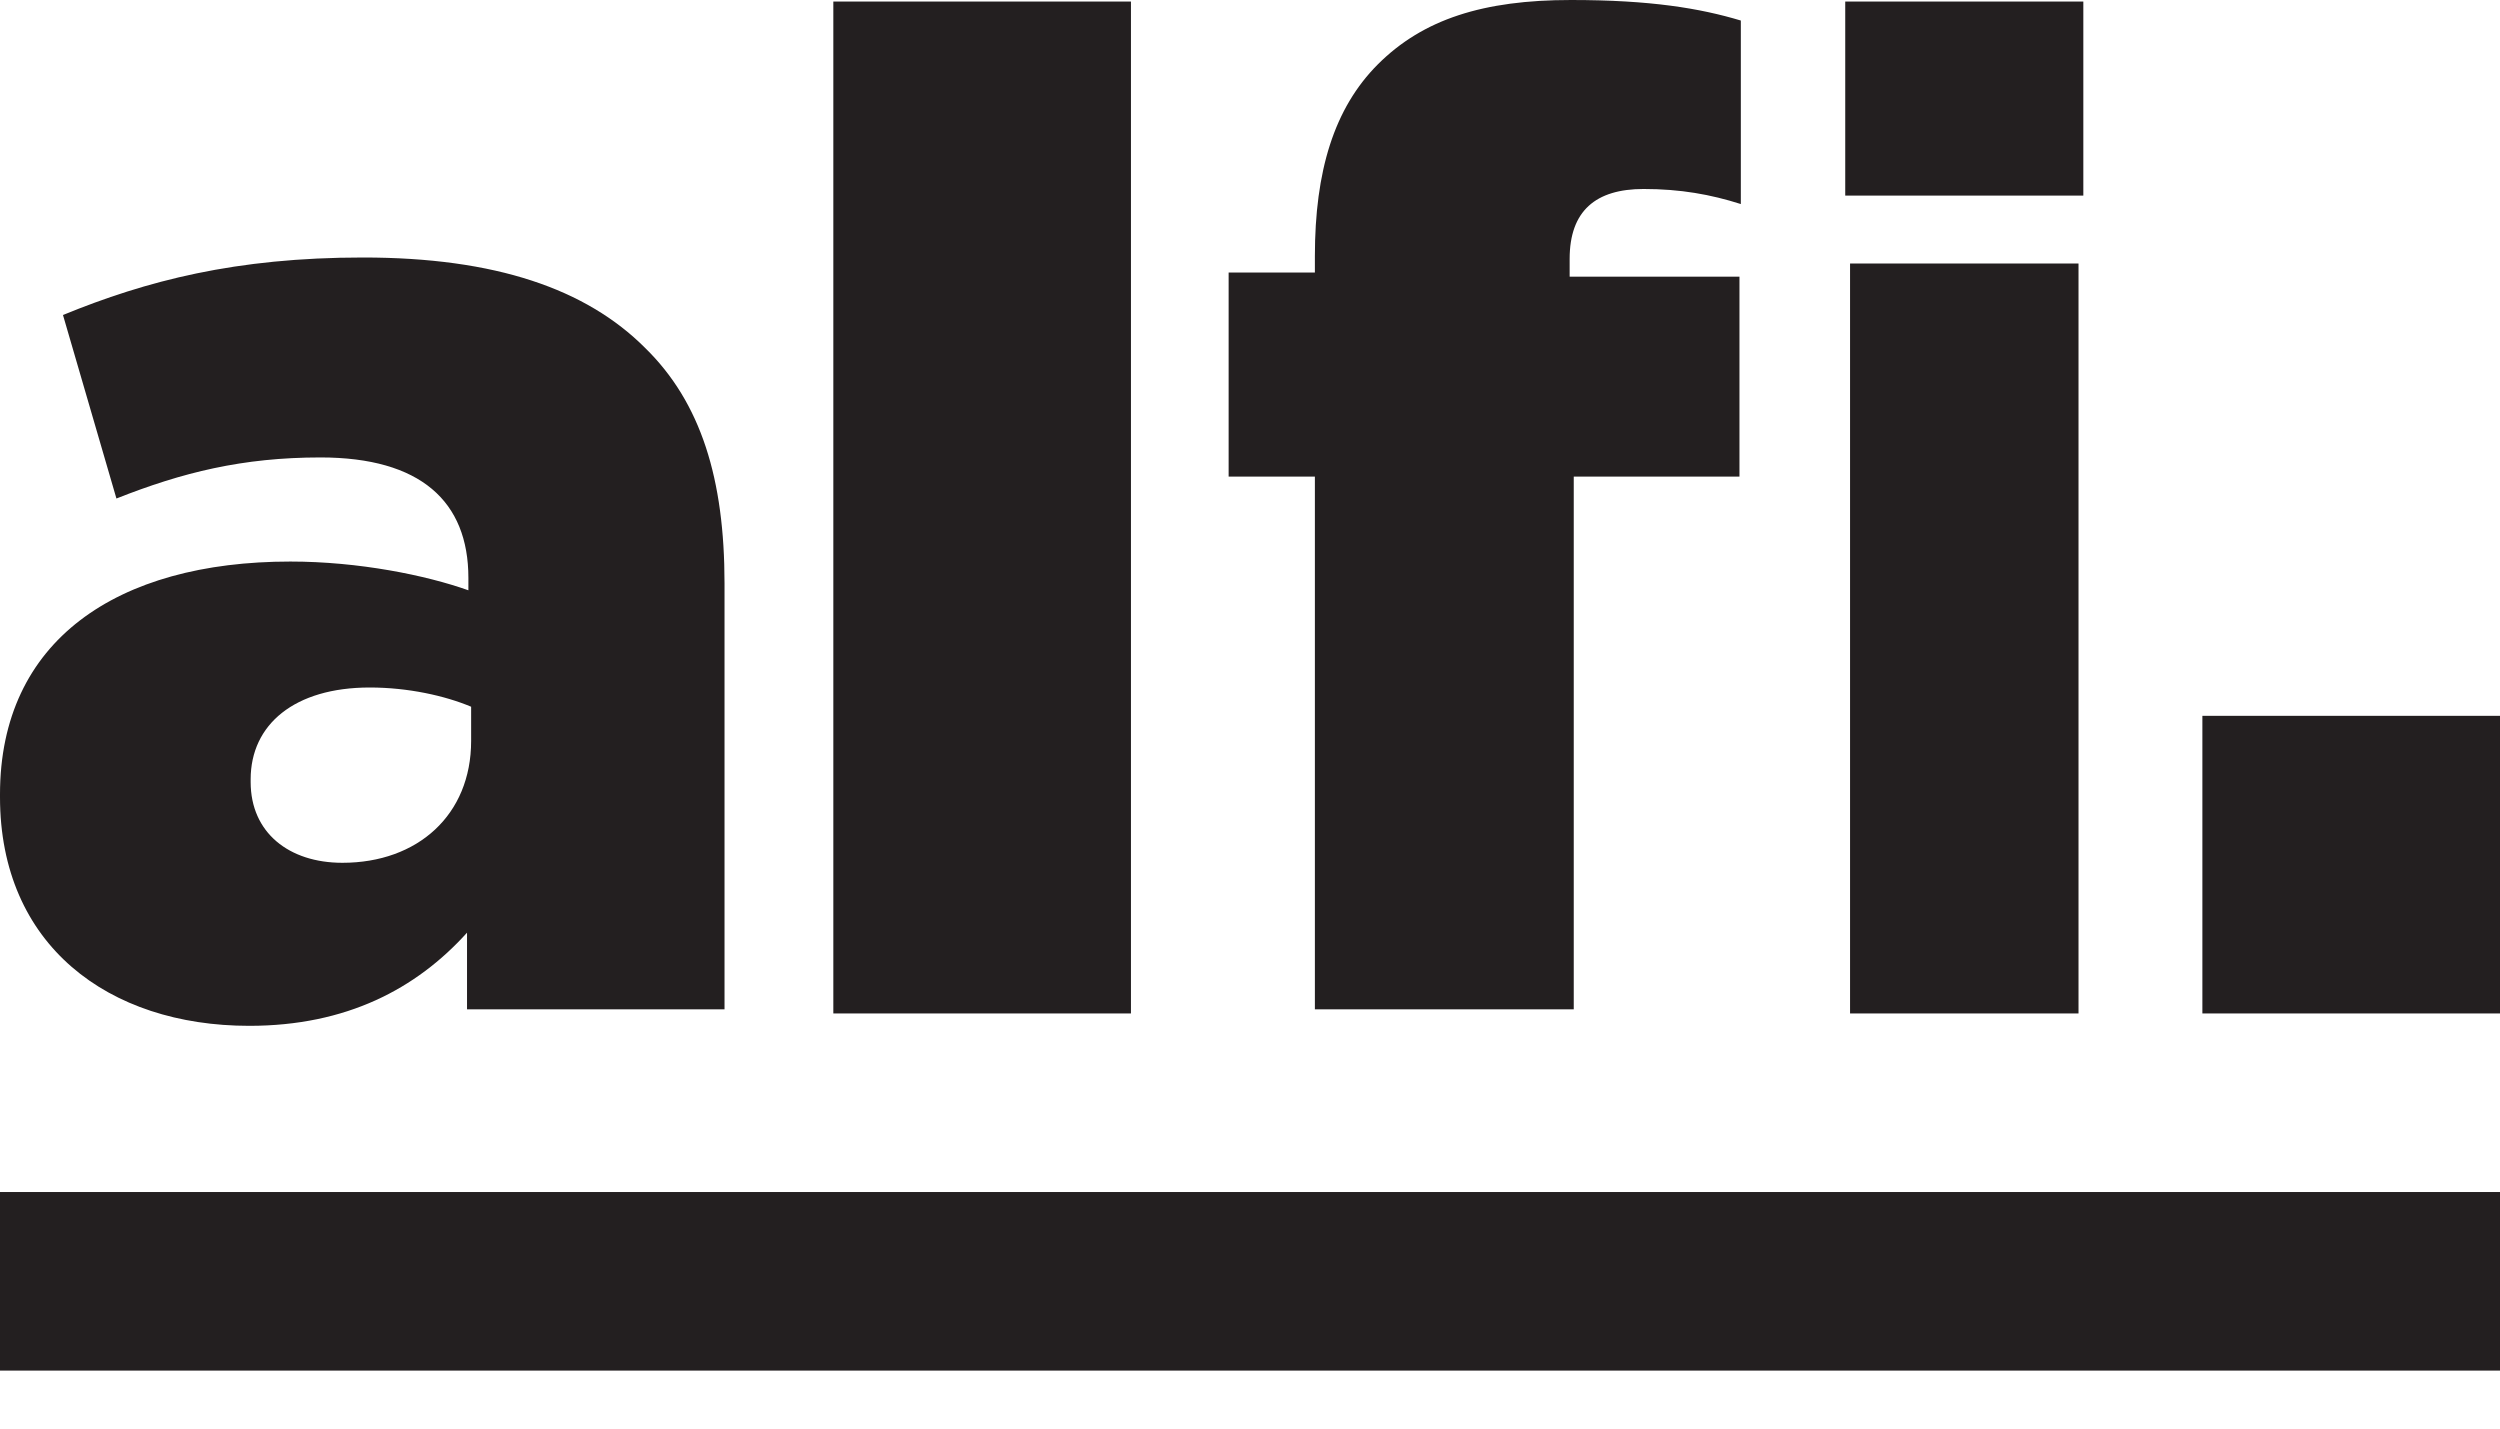 <svg width="42" height="24" viewBox="0 0 42 24" fill="none" xmlns="http://www.w3.org/2000/svg">
<path d="M0 13.391V13.345C0 10.768 1.956 9.434 4.878 9.434C6.028 9.434 7.156 9.664 7.869 9.917V9.71C7.869 8.421 7.064 7.685 5.384 7.685C4.073 7.685 3.06 7.938 1.956 8.375L1.058 5.292C2.462 4.717 3.957 4.326 6.098 4.326C8.329 4.326 9.848 4.855 10.837 5.844C11.78 6.765 12.172 8.053 12.172 9.802V16.957H7.846V15.669C6.995 16.612 5.821 17.234 4.188 17.234C1.818 17.234 0 15.876 0 13.391ZM7.915 12.448V11.873C7.478 11.689 6.857 11.55 6.212 11.55C4.947 11.55 4.211 12.172 4.211 13.092V13.138C4.211 13.989 4.855 14.495 5.752 14.495C7.018 14.495 7.915 13.69 7.915 12.448" fill="#231F20"/>
<path d="M14 0.026H19V17.026H14V0.026Z" fill="#231F20"/>
<path d="M22.09 8.007H20.641V4.579H22.09V4.303C22.09 2.876 22.412 1.818 23.148 1.081C23.908 0.322 24.92 2.1474e-05 26.393 2.1474e-05C27.727 2.1474e-05 28.556 0.138 29.246 0.345V3.428C28.74 3.267 28.233 3.175 27.612 3.175C26.807 3.175 26.37 3.543 26.37 4.349V4.648H29.223V8.007H26.439V16.957H22.09V8.007Z" fill="#231F20"/>
<path d="M31 0.026H35V3.286H31V0.026ZM31.081 4.427H34.919V17.026H31.081V4.427Z" fill="#231F20"/>
<path d="M37 12.026H42V17.026H37V12.026Z" fill="#231F20"/>
<path d="M42 23.026H0V20.026H42V23.026Z" fill="#231F20"/>
</svg>
